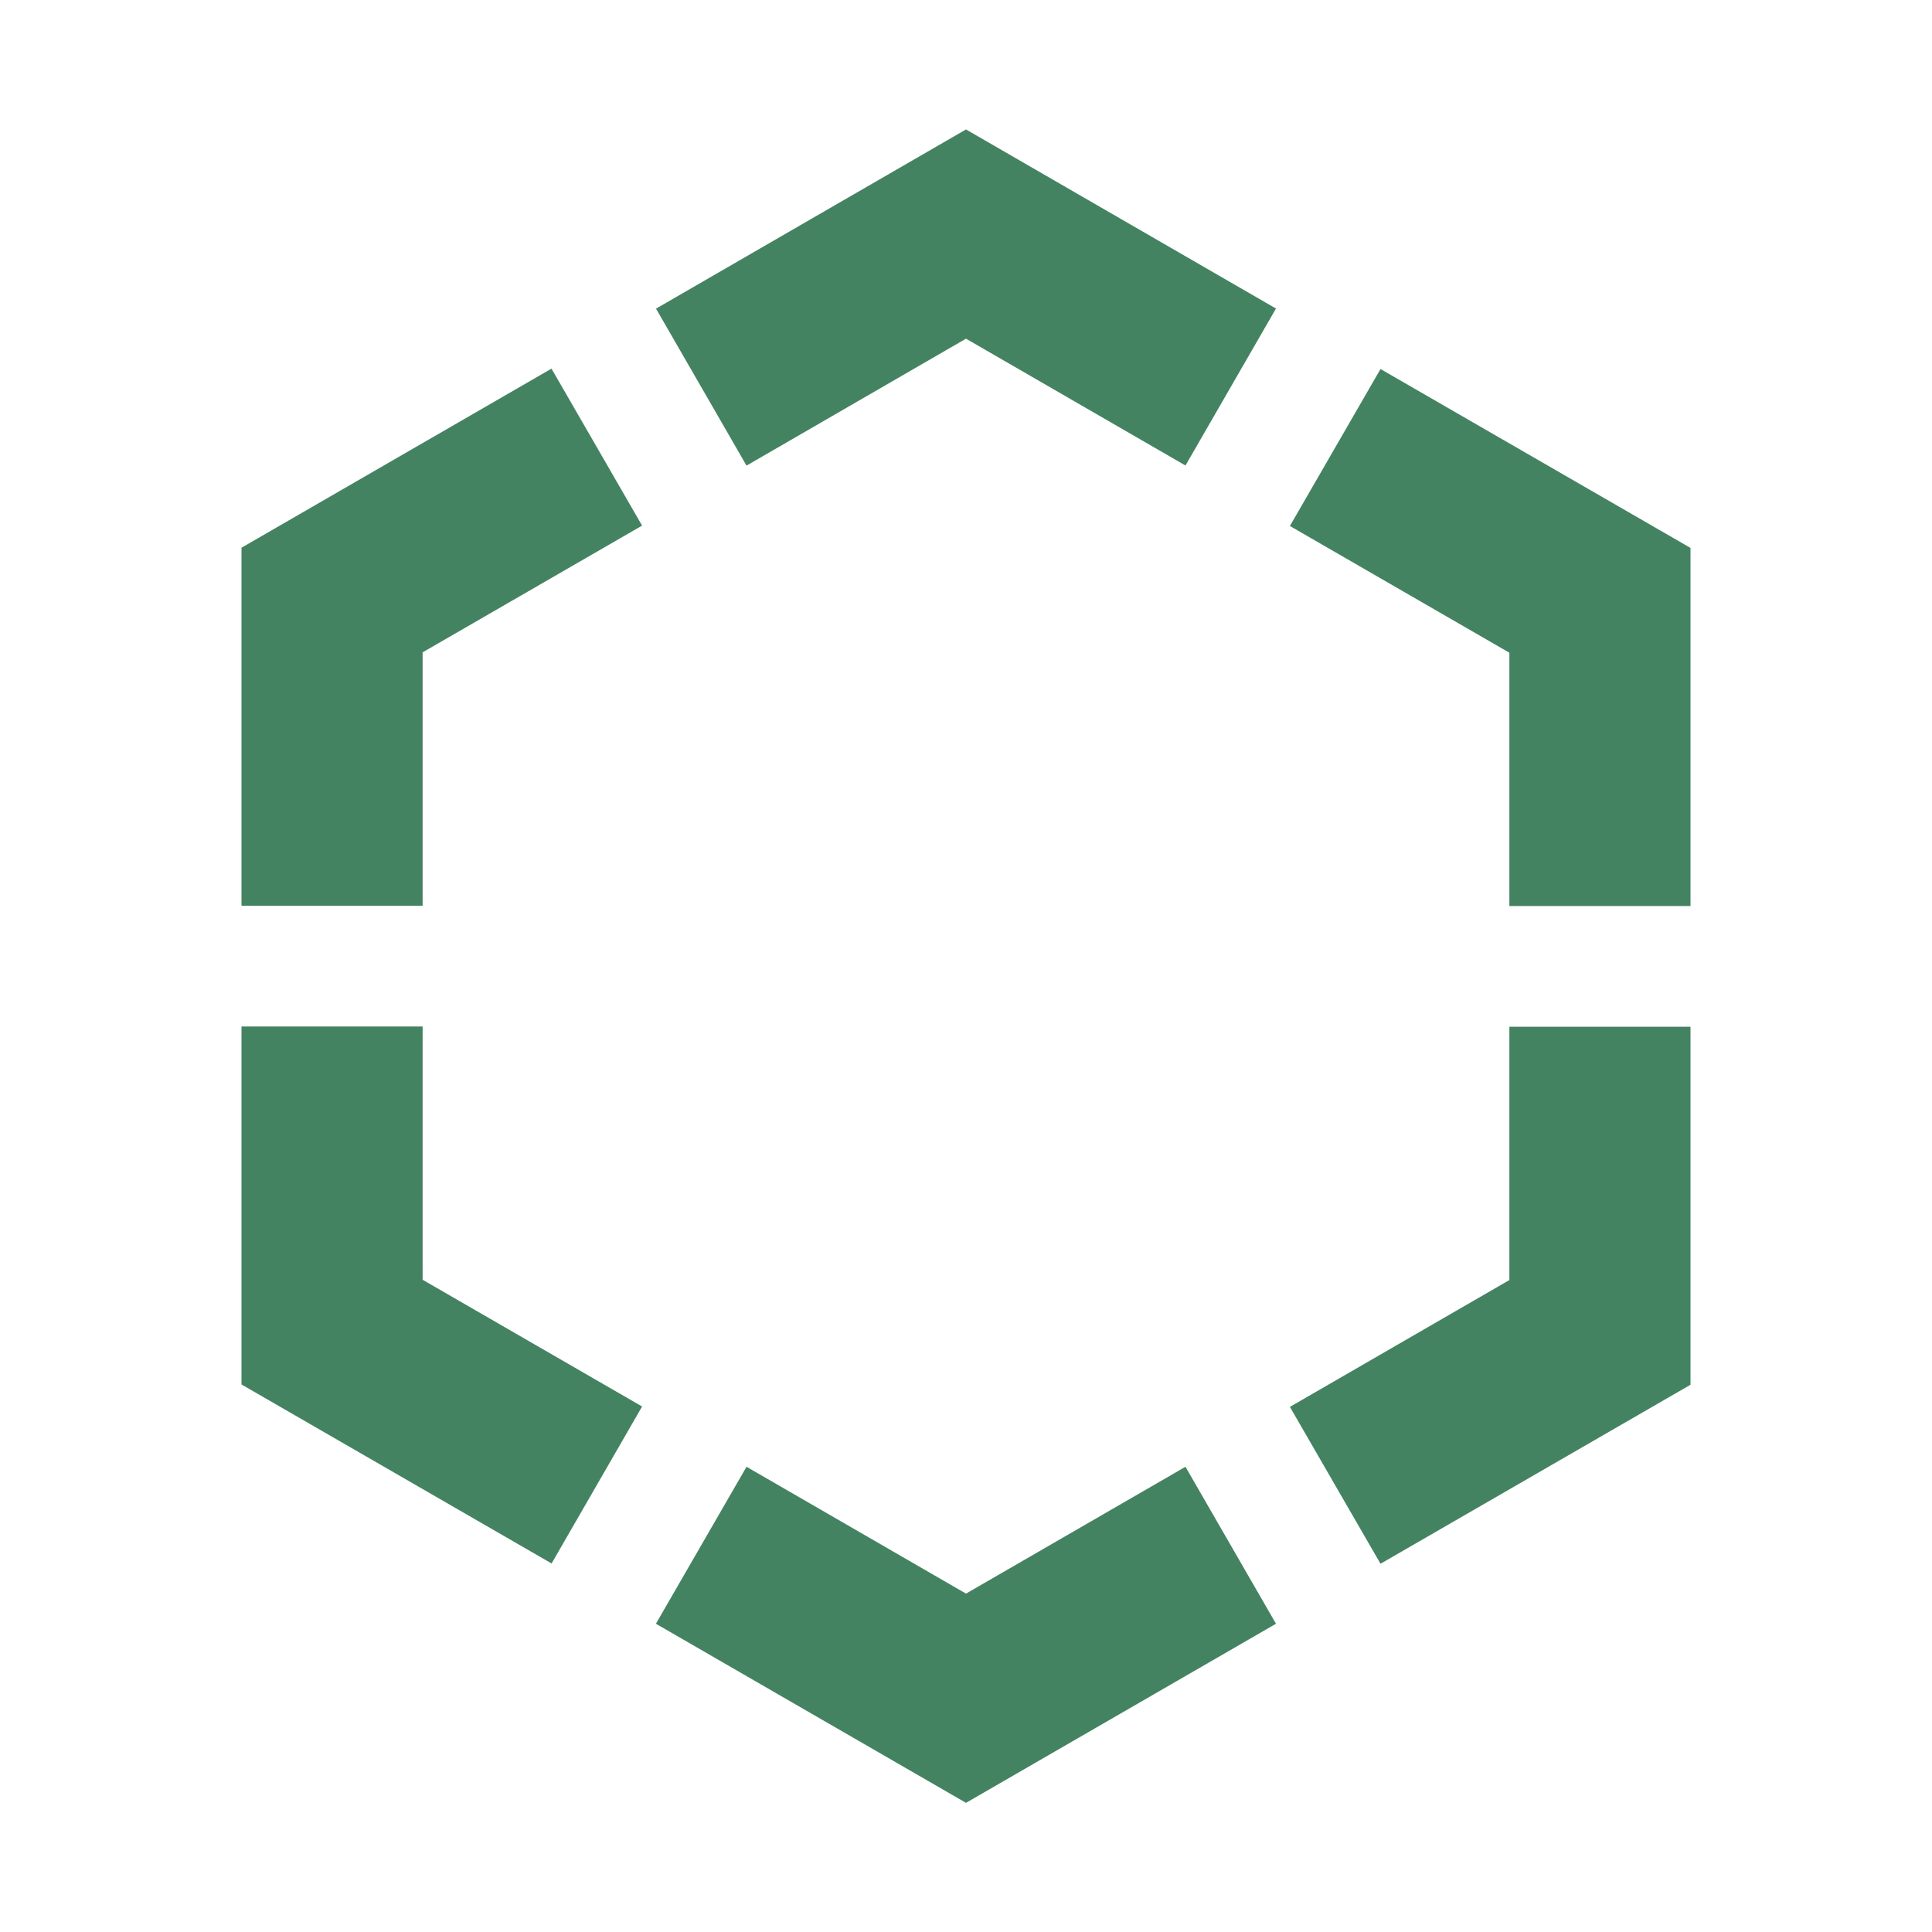 <svg xmlns="http://www.w3.org/2000/svg" viewBox="0 0 20 20" fill="#448361"><path d="m12.272 15.184.937 1.625L10 18.663l-3.21-1.854.938-1.625L10 16.497zM2.5 5.67v3.706h1.875V6.753l2.272-1.312-.938-1.625zm1.875 4.956H2.5v3.706l3.21 1.853.937-1.625-2.272-1.312zm2.416-7.431.937 1.625L10 3.506l2.272 1.313.937-1.625L10 1.34zm7.5.625-.938 1.625 2.272 1.312v2.622H17.5V5.672zm1.334 9.431-2.272 1.313.938 1.624 3.209-1.853v-3.706h-1.875z" fill="#448361"></path></svg>